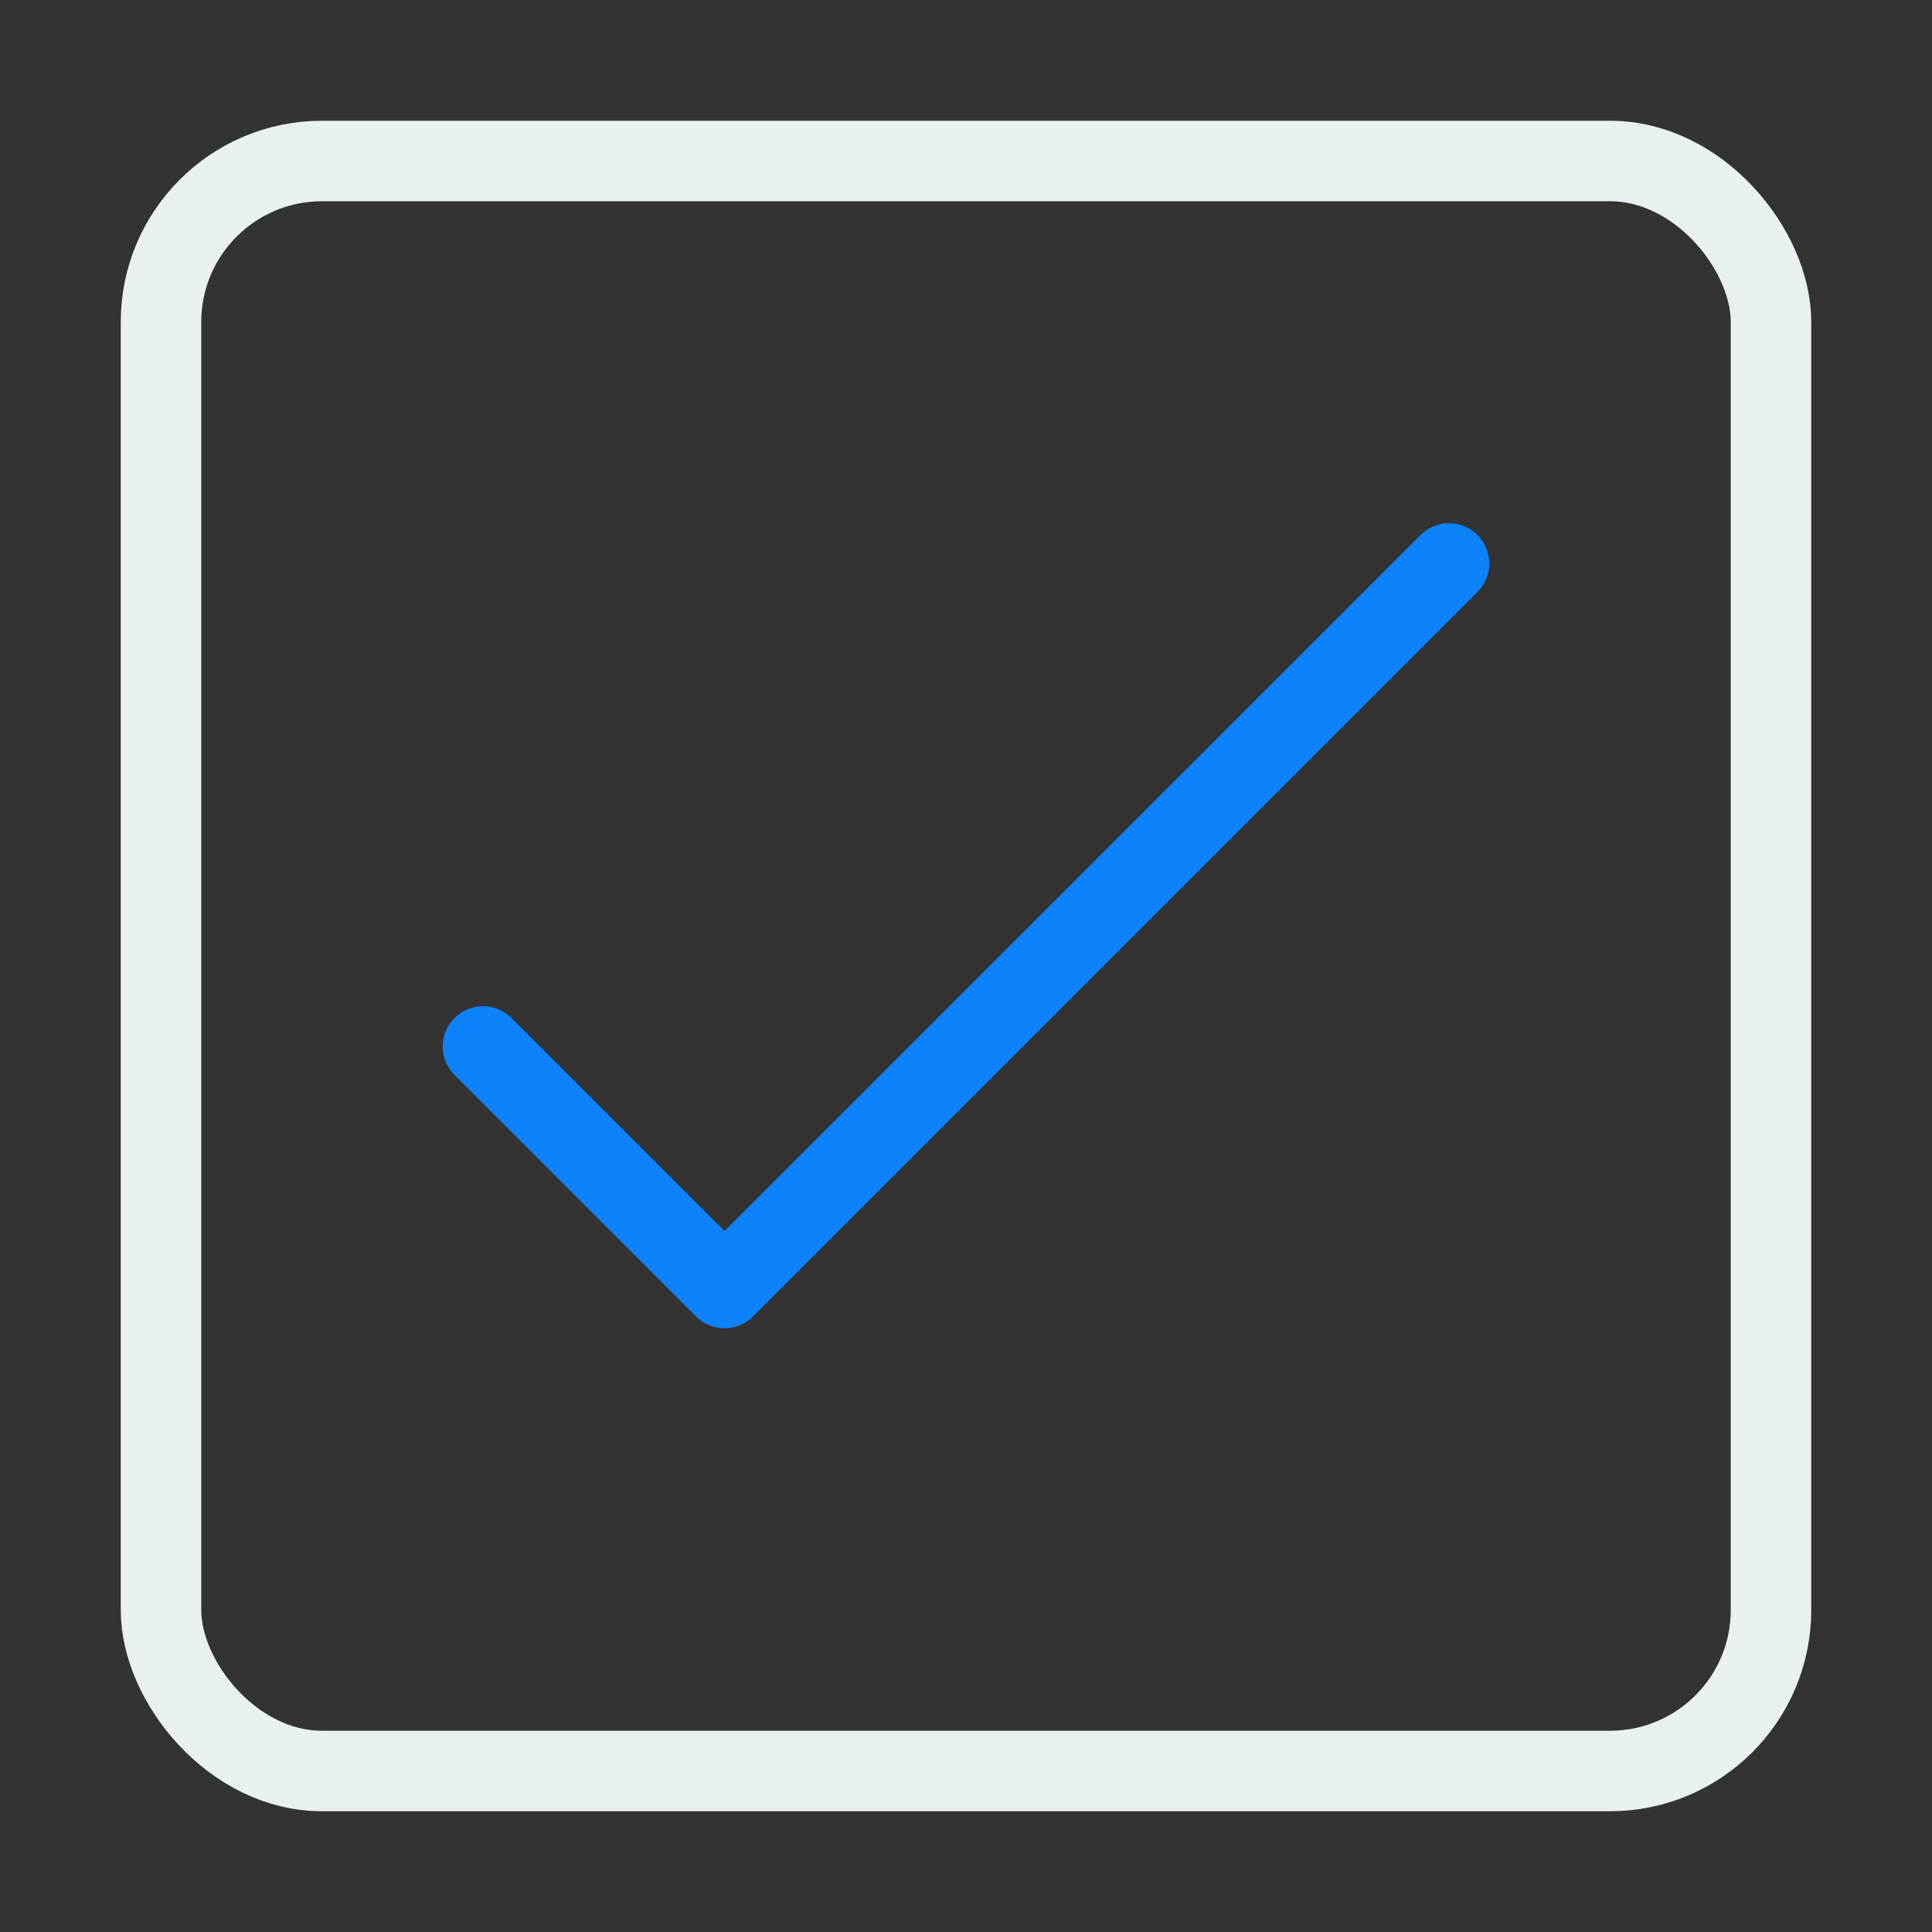 <?xml version="1.0" encoding="UTF-8"?> <svg xmlns="http://www.w3.org/2000/svg" height="48" width="48" viewBox="0 0 48 48"><rect x="0" y="0" width="48" height="48" fill="#333333" stroke="none"/><title>checkbox btn checked 1</title><g stroke-linecap="round" stroke-width="2" fill="none" stroke="#e8f0f2" stroke-linejoin="round" class="nc-icon-wrapper"><rect x="4" y="4" width="40" height="40" rx="4"></rect><polyline points="12 26 18 32 36 14" stroke="#0c83fb"></polyline></g></svg> 